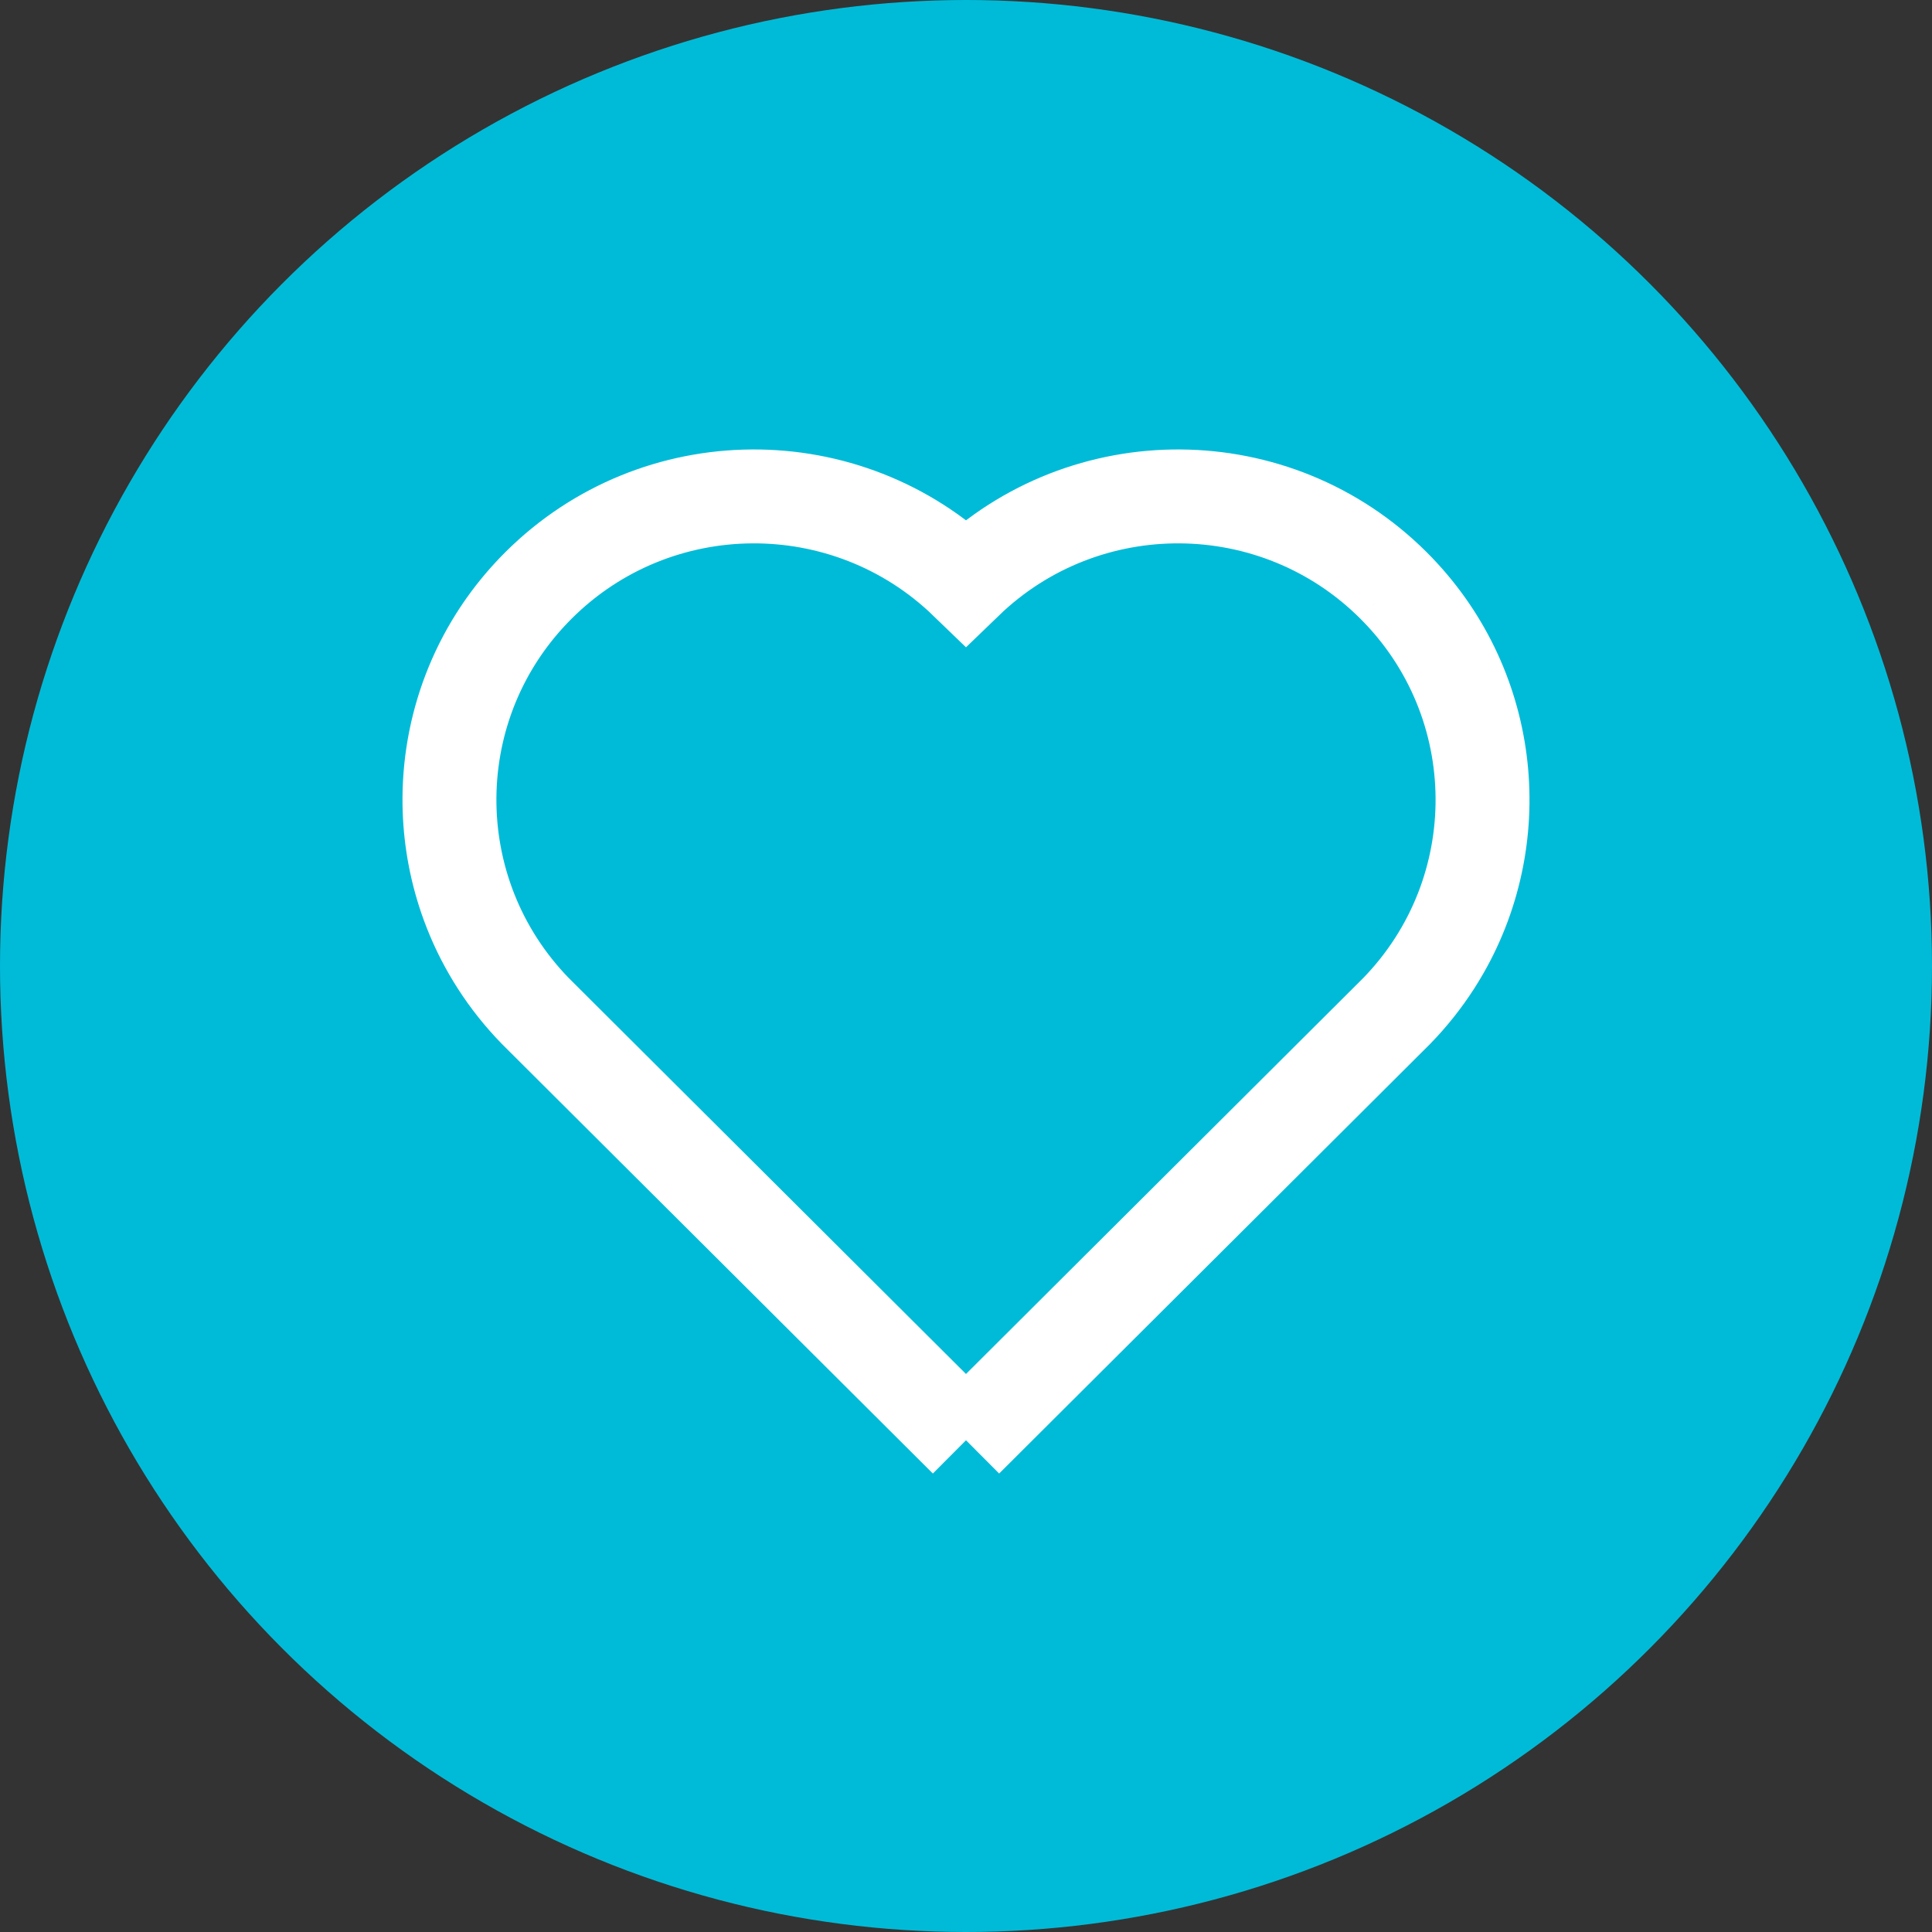 <svg width="48" height="48" viewBox="0 0 48 48" fill="none" xmlns="http://www.w3.org/2000/svg">
<rect x="0" y="0" width="48" height="48" fill="#333333" stroke="none"/>
<g clip-path="url(#clip0_4482_7250)">
<circle cx="24" cy="24" r="24" fill="#00BBD8"/>
<path d="M35.847 23.596C37.49 20.719 37.081 16.995 34.617 14.541M34.617 14.541C31.69 11.624 26.962 11.598 24 14.46C21.038 11.598 16.31 11.624 13.382 14.541M34.617 14.541C37.544 17.457 37.571 22.166 34.701 25.117L24 35.783M13.382 14.541C10.455 17.457 10.429 22.166 13.299 25.117L24 35.783M13.382 14.541C10.919 16.995 10.51 20.719 12.153 23.596M24 35.783L27.839 31.956M24 35.783L20.16 31.956" stroke="white" stroke-width="2.333" stroke-miterlimit="10"/>
</g>
<defs>
<clipPath id="clip0_4482_7250">
<rect width="48" height="48" fill="white"/>
</clipPath>
</defs>
</svg>
